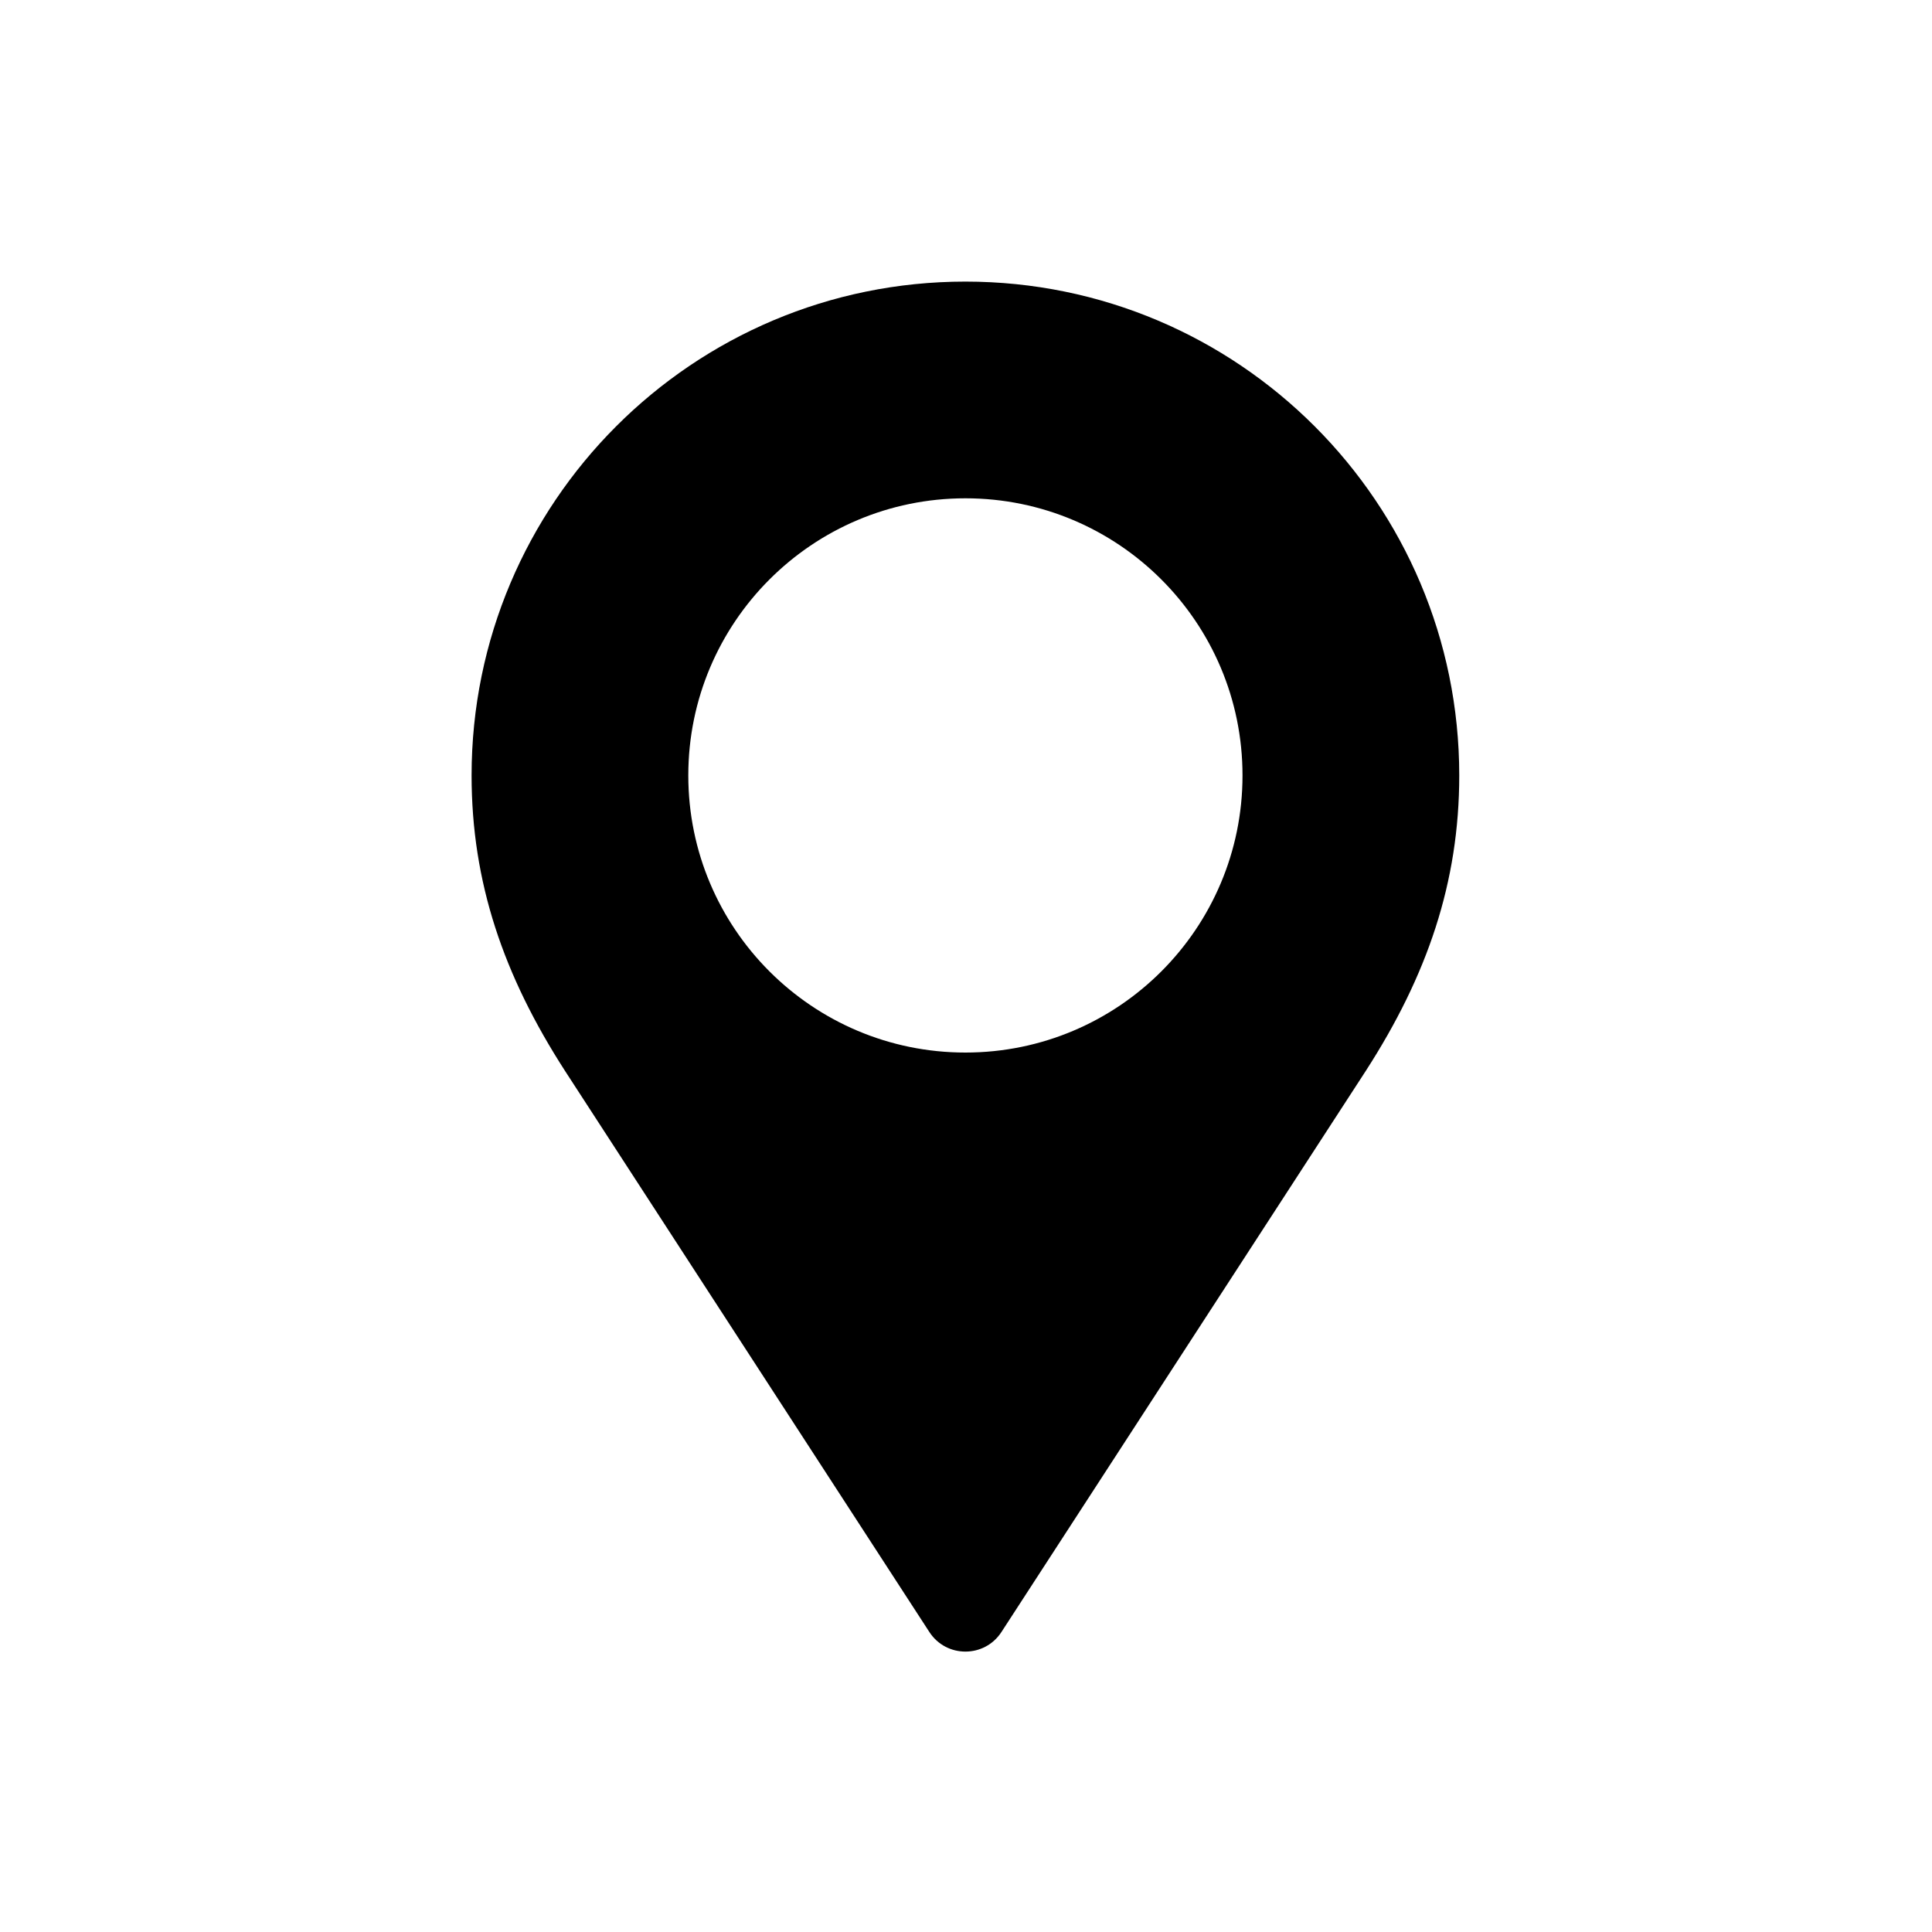 <?xml version="1.0" encoding="UTF-8"?>
<!DOCTYPE svg PUBLIC "-//W3C//DTD SVG 1.1//EN" "http://www.w3.org/Graphics/SVG/1.1/DTD/svg11.dtd">
<!-- Creator: CorelDRAW 2021 (64-Bit) -->
<svg xmlns="http://www.w3.org/2000/svg" xml:space="preserve" width="650px" height="650px" version="1.1" style="shape-rendering:geometricPrecision; text-rendering:geometricPrecision; image-rendering:optimizeQuality; fill-rule:evenodd; clip-rule:evenodd"
viewBox="0 0 650 650"
 xmlns:xlink="http://www.w3.org/1999/xlink"
 xmlns:xodm="http://www.corel.com/coreldraw/odm/2003">
 <defs>
  <style type="text/css">
   <![CDATA[
    .fil0 {fill:none}
    .fil1 {fill:black;fill-rule:nonzero}
   ]]>
  </style>
 </defs>
 <g id="Слой_x0020_1">
  <circle id="Oval" class="fil0" cx="325" cy="325" r="295.45"/>
  <path class="fil1" d="M324.8 354.12c-51.49,0 -93.23,-41.74 -93.23,-93.23 0,-51.49 41.74,-93.24 93.23,-93.24 51.49,0 93.23,41.75 93.23,93.24 0,51.49 -41.74,93.23 -93.23,93.23zm0 -259.38c-91.75,0 -166.14,74.39 -166.14,166.15 0,35.96 10.74,67.32 31.44,99.41l122.58 188.78c5.7,8.77 18.54,8.77 24.24,0l122.58 -188.78c20.7,-32.09 31.45,-63.45 31.45,-99.41 0,-91.76 -74.39,-166.15 -166.15,-166.15z"/>
 </g>
</svg>
